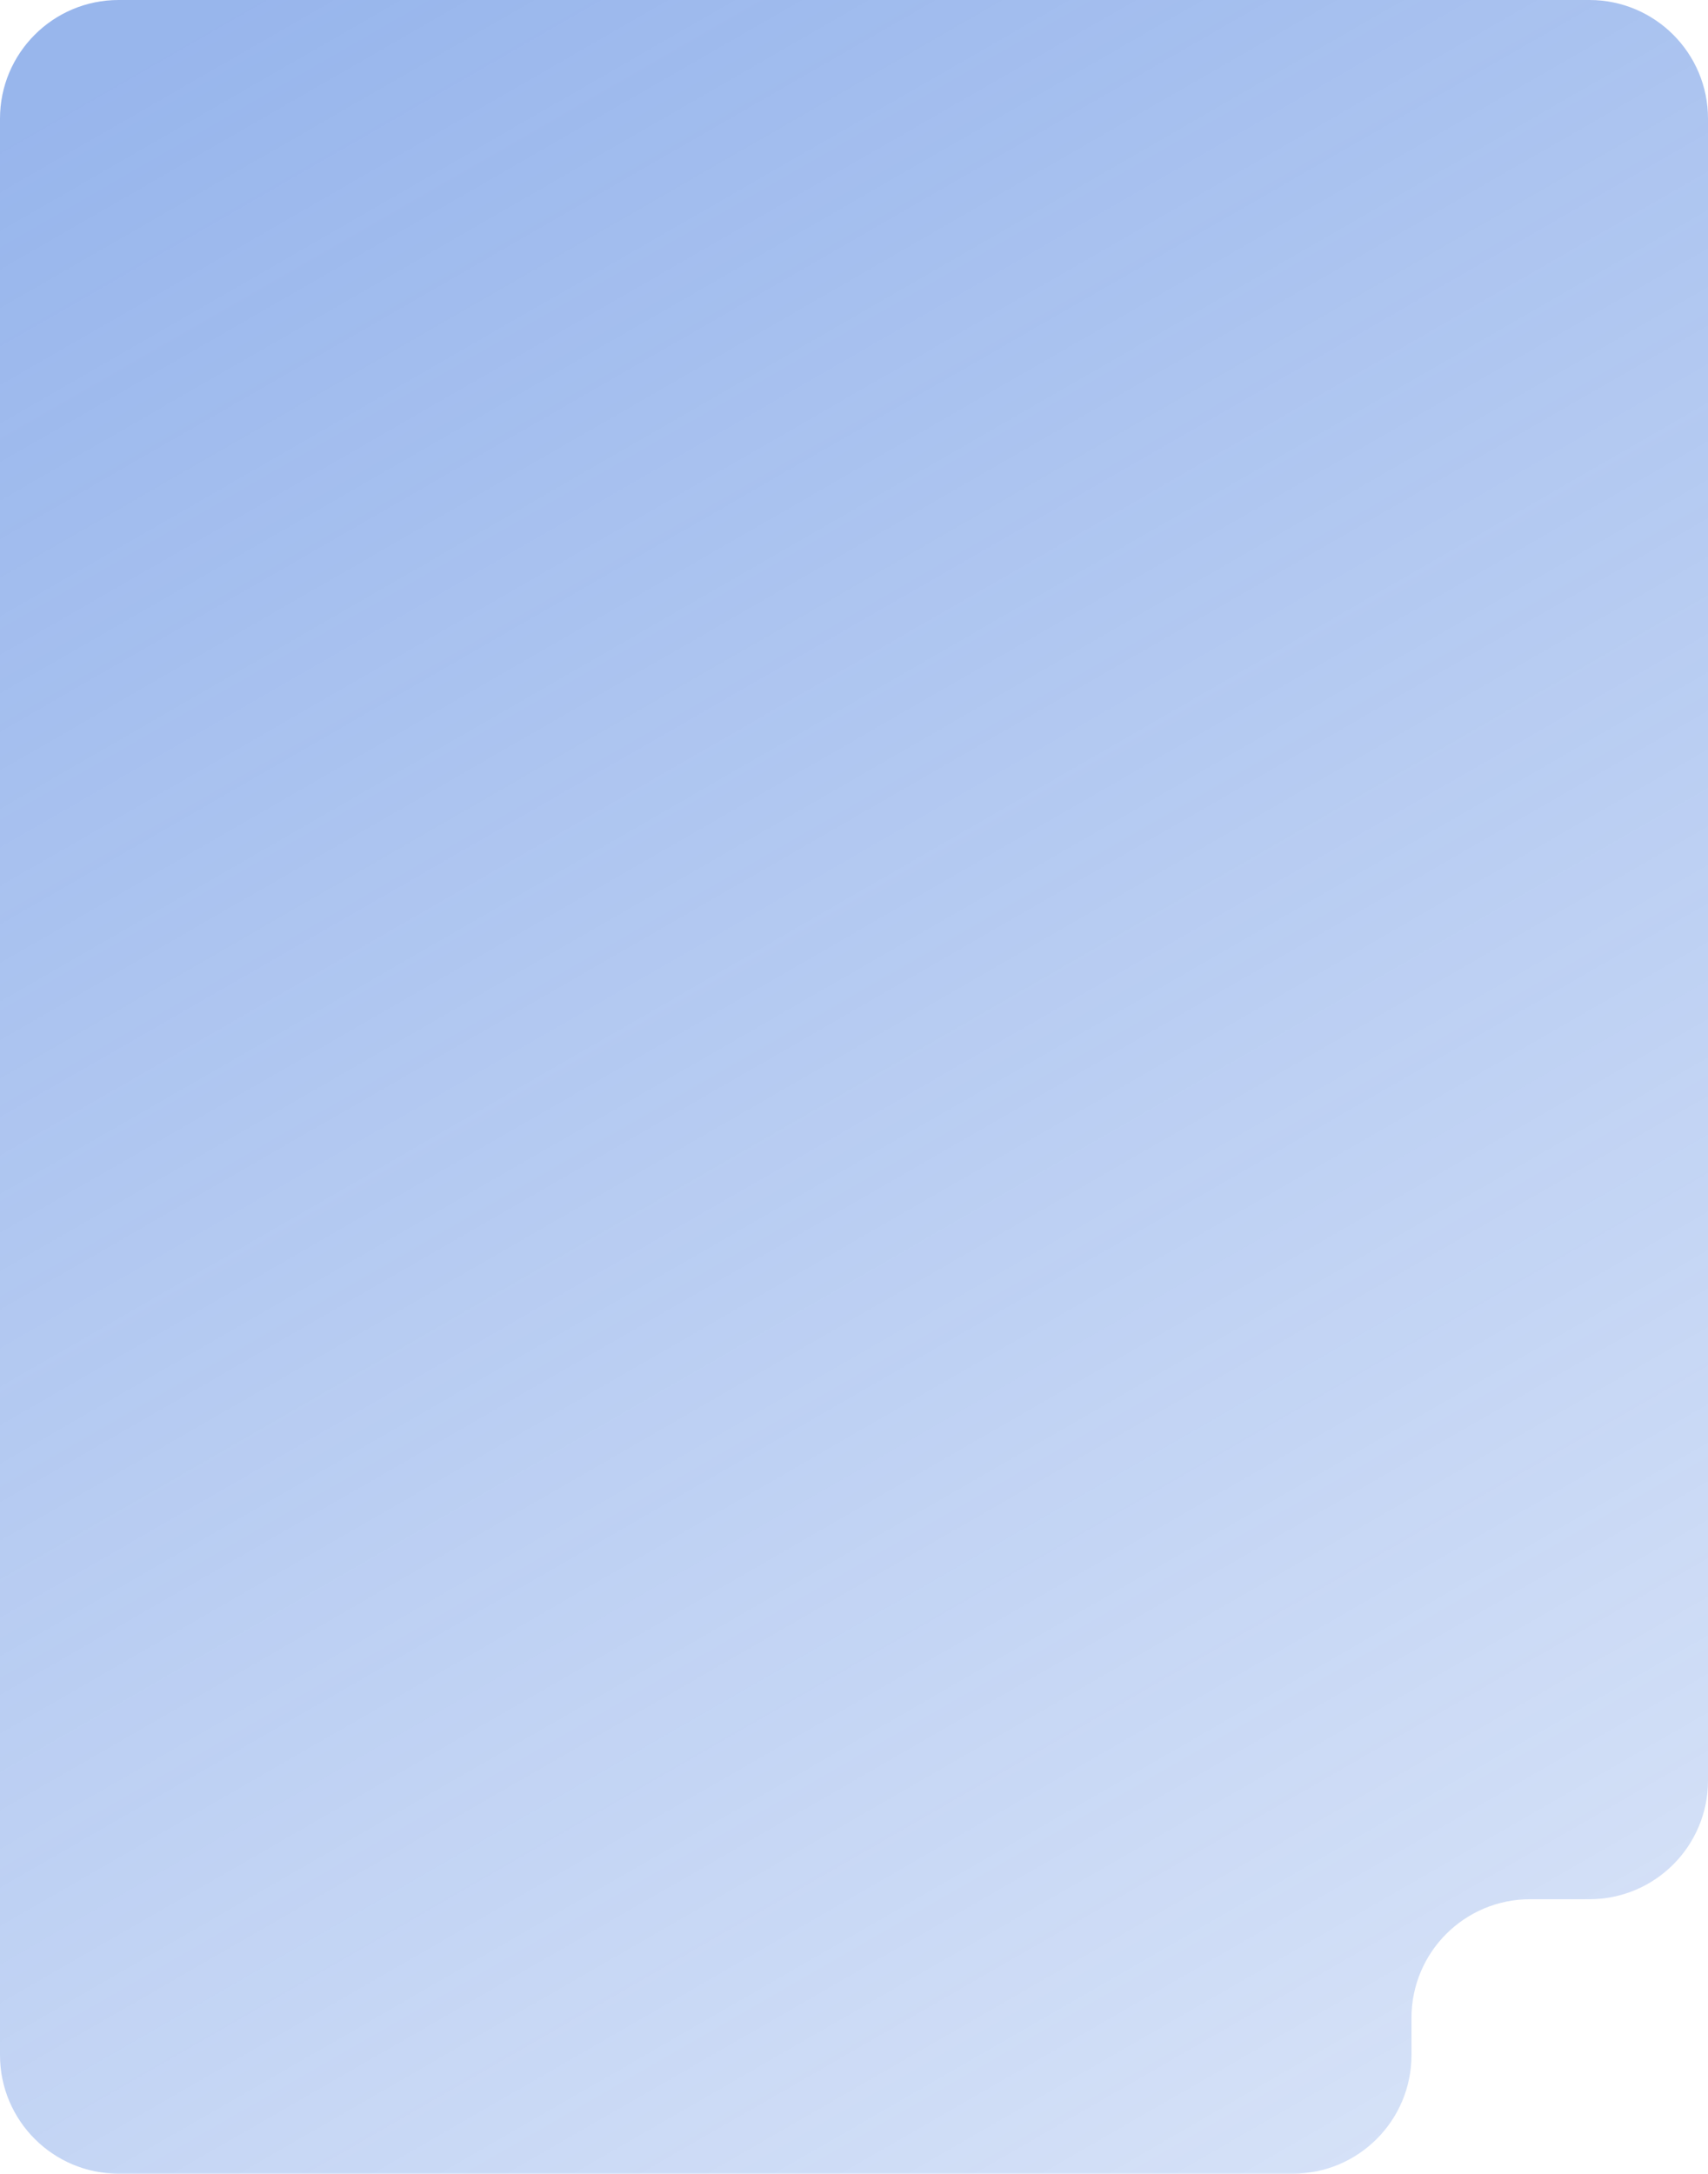 <?xml version="1.0" encoding="UTF-8"?> <svg xmlns="http://www.w3.org/2000/svg" width="360" height="458" viewBox="0 0 360 458" fill="none"><path d="M0 25C0 11.193 11.193 0 25 0H335C348.807 0 360 11.193 360 25V375.168C360 388.975 348.807 400.168 335 400.168H322.5C308.693 400.168 297.5 411.361 297.5 425.168V433C297.5 446.807 286.307 458 272.5 458H270H180H25C11.193 458 0 446.807 0 433V25Z" fill="url(#paint0_linear_812_11649)" fill-opacity="0.7"></path><defs><linearGradient id="paint0_linear_812_11649" x1="47" y1="-4.51407e-06" x2="329" y2="489.5" gradientUnits="userSpaceOnUse"><stop stop-color="#2967D8" stop-opacity="0.69"></stop><stop offset="1" stop-color="#2967D8" stop-opacity="0.24"></stop></linearGradient></defs></svg> 